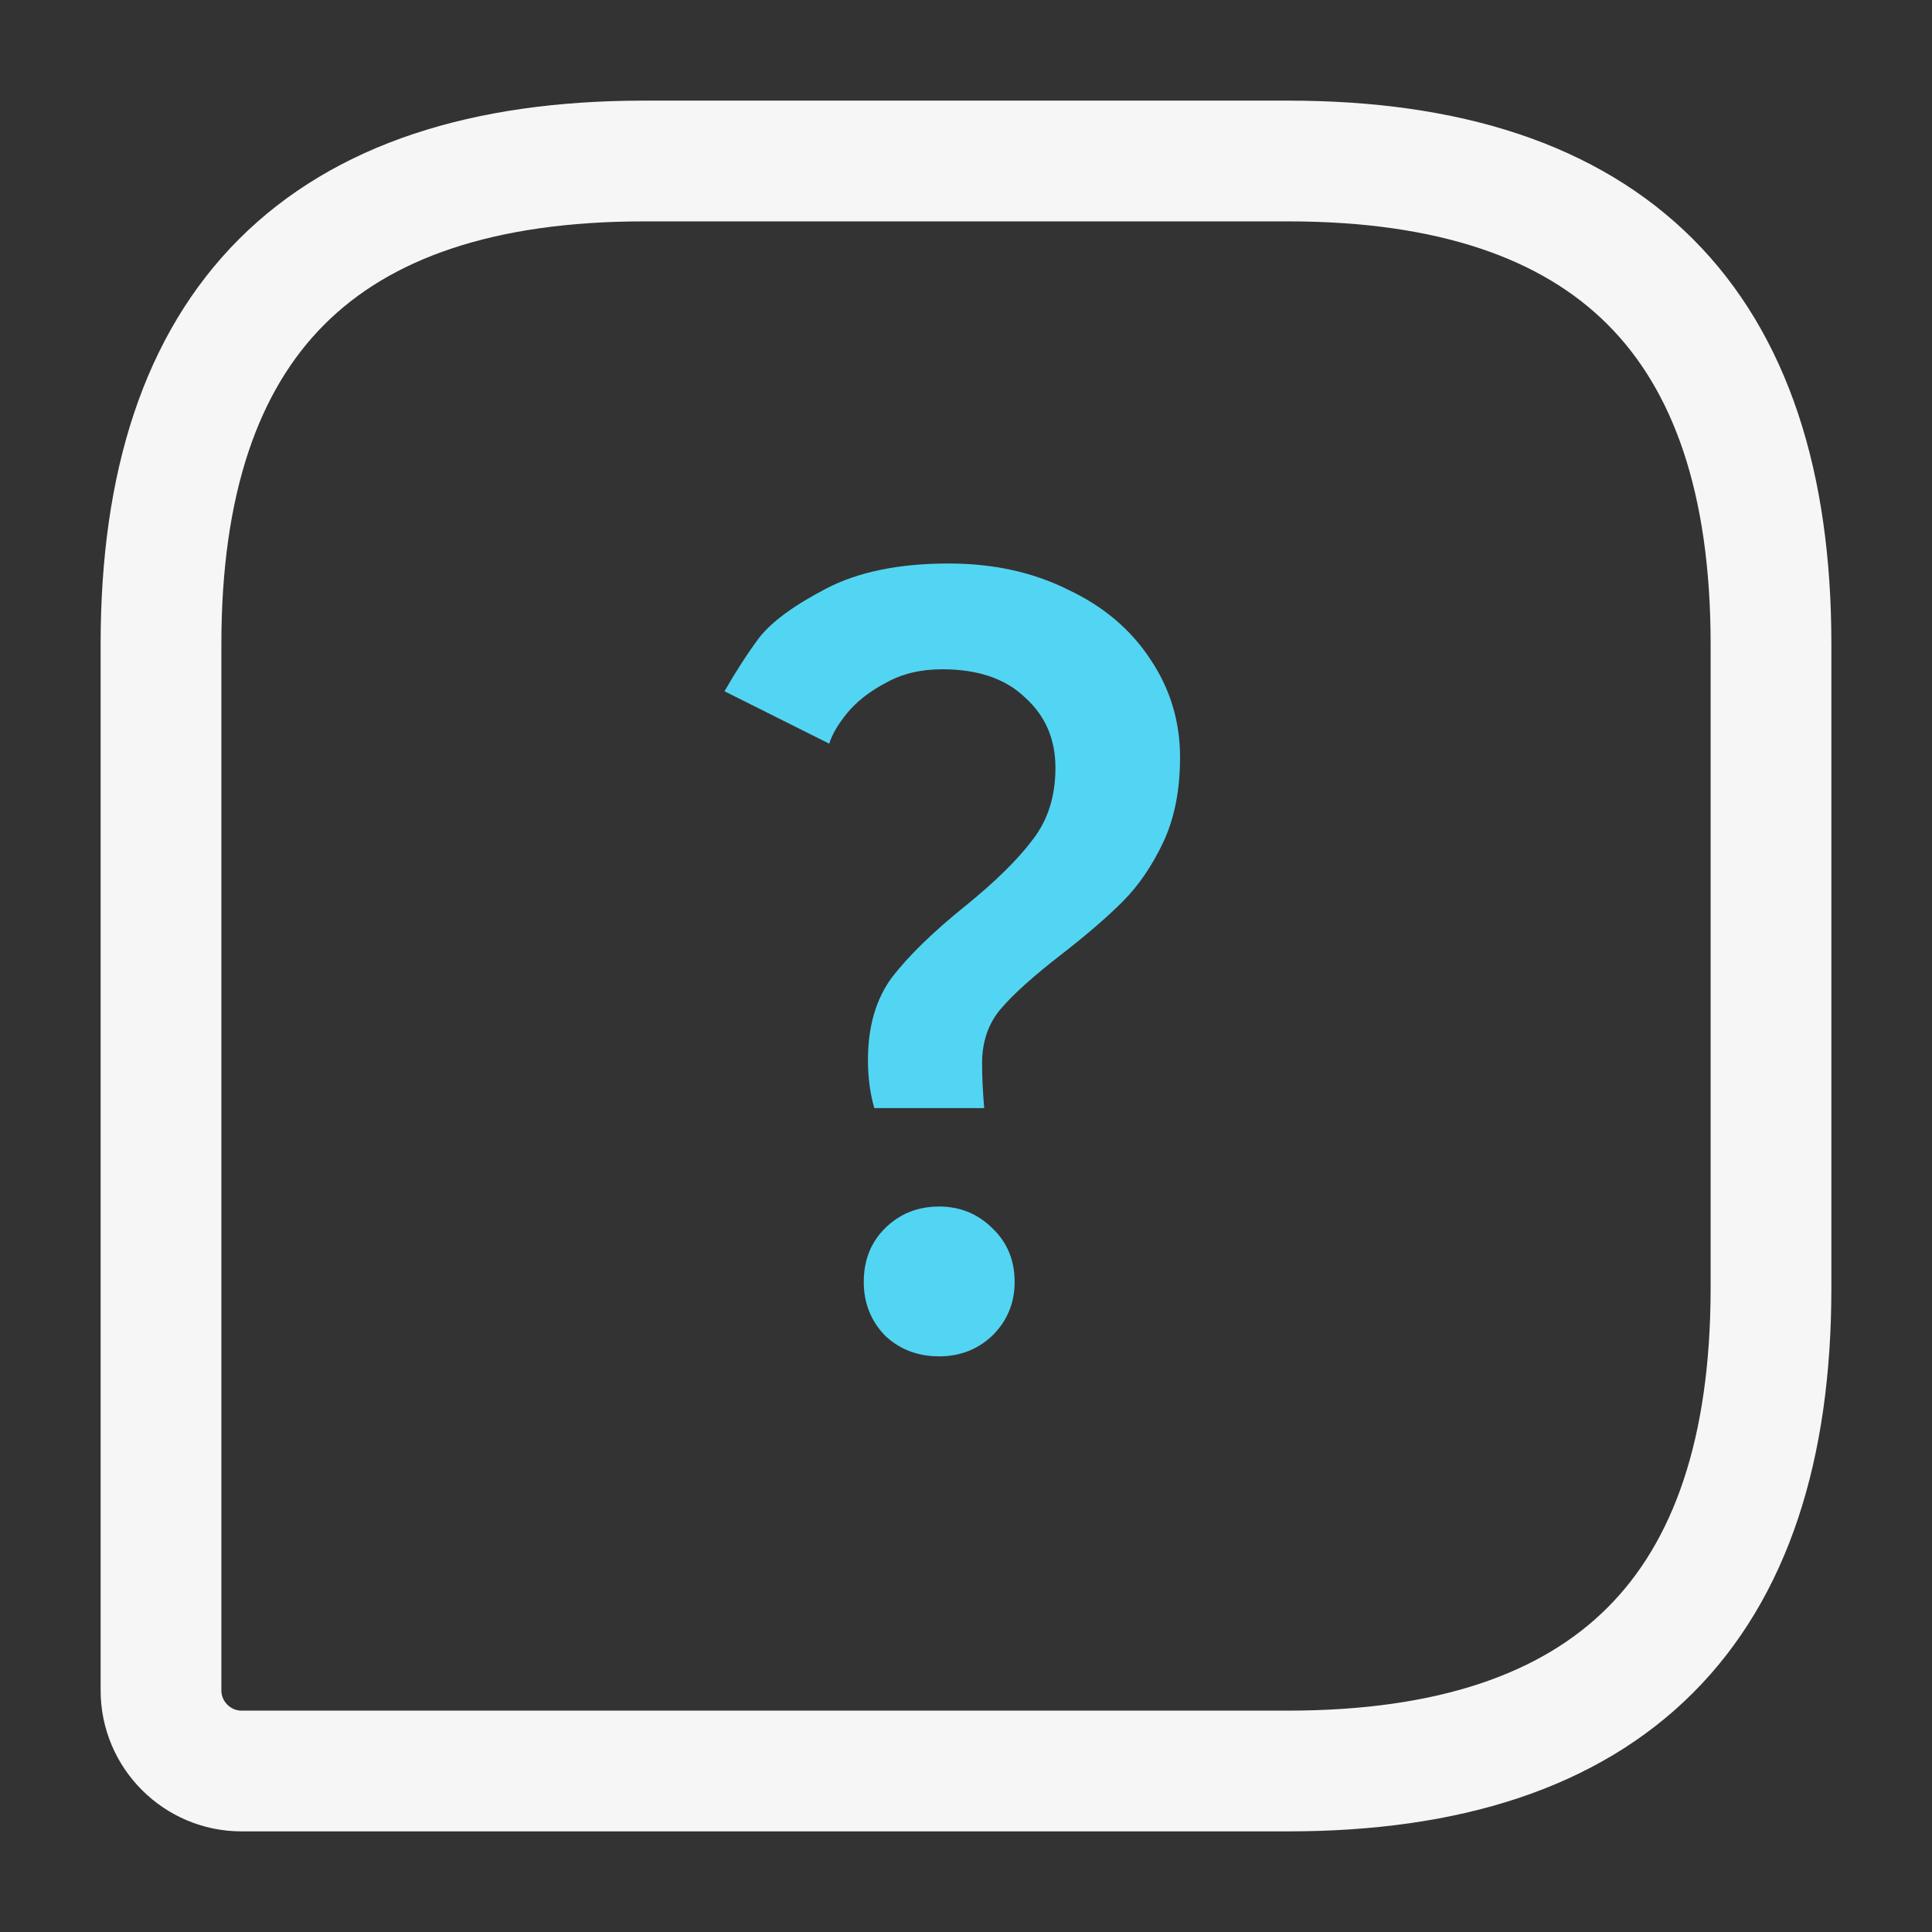 <svg width="24" height="24" viewBox="0 0 24 24" fill="none" xmlns="http://www.w3.org/2000/svg">
<rect x="0" y="0" width="24" height="24" fill="#333333" stroke="none"/>
<path d="M16 2H8C4 2 2 4 2 8V21C2 21.55 2.45 22 3 22H16C20 22 22 20 22 16V8C22 4 20 2 16 2Z" stroke="#F6F6F6" stroke-width="1.5" stroke-linecap="round" stroke-linejoin="round"/>
<path d="M10.861 13.765C10.808 13.583 10.782 13.384 10.782 13.167C10.782 12.751 10.882 12.408 11.082 12.139C11.29 11.87 11.593 11.575 11.992 11.254C12.365 10.951 12.643 10.678 12.825 10.435C13.016 10.192 13.111 9.893 13.111 9.537C13.111 9.181 12.985 8.891 12.734 8.665C12.491 8.431 12.149 8.314 11.706 8.314C11.437 8.314 11.203 8.37 11.004 8.483C10.804 8.587 10.644 8.713 10.522 8.86C10.409 8.999 10.336 9.125 10.301 9.238L9 8.587C9.139 8.344 9.282 8.123 9.429 7.924C9.585 7.724 9.863 7.52 10.262 7.312C10.661 7.104 11.168 7 11.784 7C12.339 7 12.834 7.108 13.267 7.325C13.71 7.533 14.052 7.824 14.295 8.197C14.538 8.561 14.659 8.965 14.659 9.407C14.659 9.815 14.59 10.166 14.451 10.461C14.312 10.756 14.143 11.003 13.944 11.202C13.753 11.393 13.502 11.61 13.189 11.853C12.842 12.122 12.591 12.347 12.435 12.529C12.279 12.711 12.2 12.937 12.2 13.206C12.2 13.379 12.209 13.566 12.226 13.765H10.861ZM11.667 16.849C11.398 16.849 11.173 16.762 10.991 16.588C10.817 16.406 10.73 16.185 10.73 15.925C10.73 15.656 10.817 15.435 10.991 15.261C11.173 15.079 11.398 14.988 11.667 14.988C11.927 14.988 12.149 15.079 12.331 15.261C12.513 15.435 12.604 15.656 12.604 15.925C12.604 16.185 12.513 16.406 12.331 16.588C12.149 16.762 11.927 16.849 11.667 16.849Z" fill="#52D5F2"/>
</svg>
